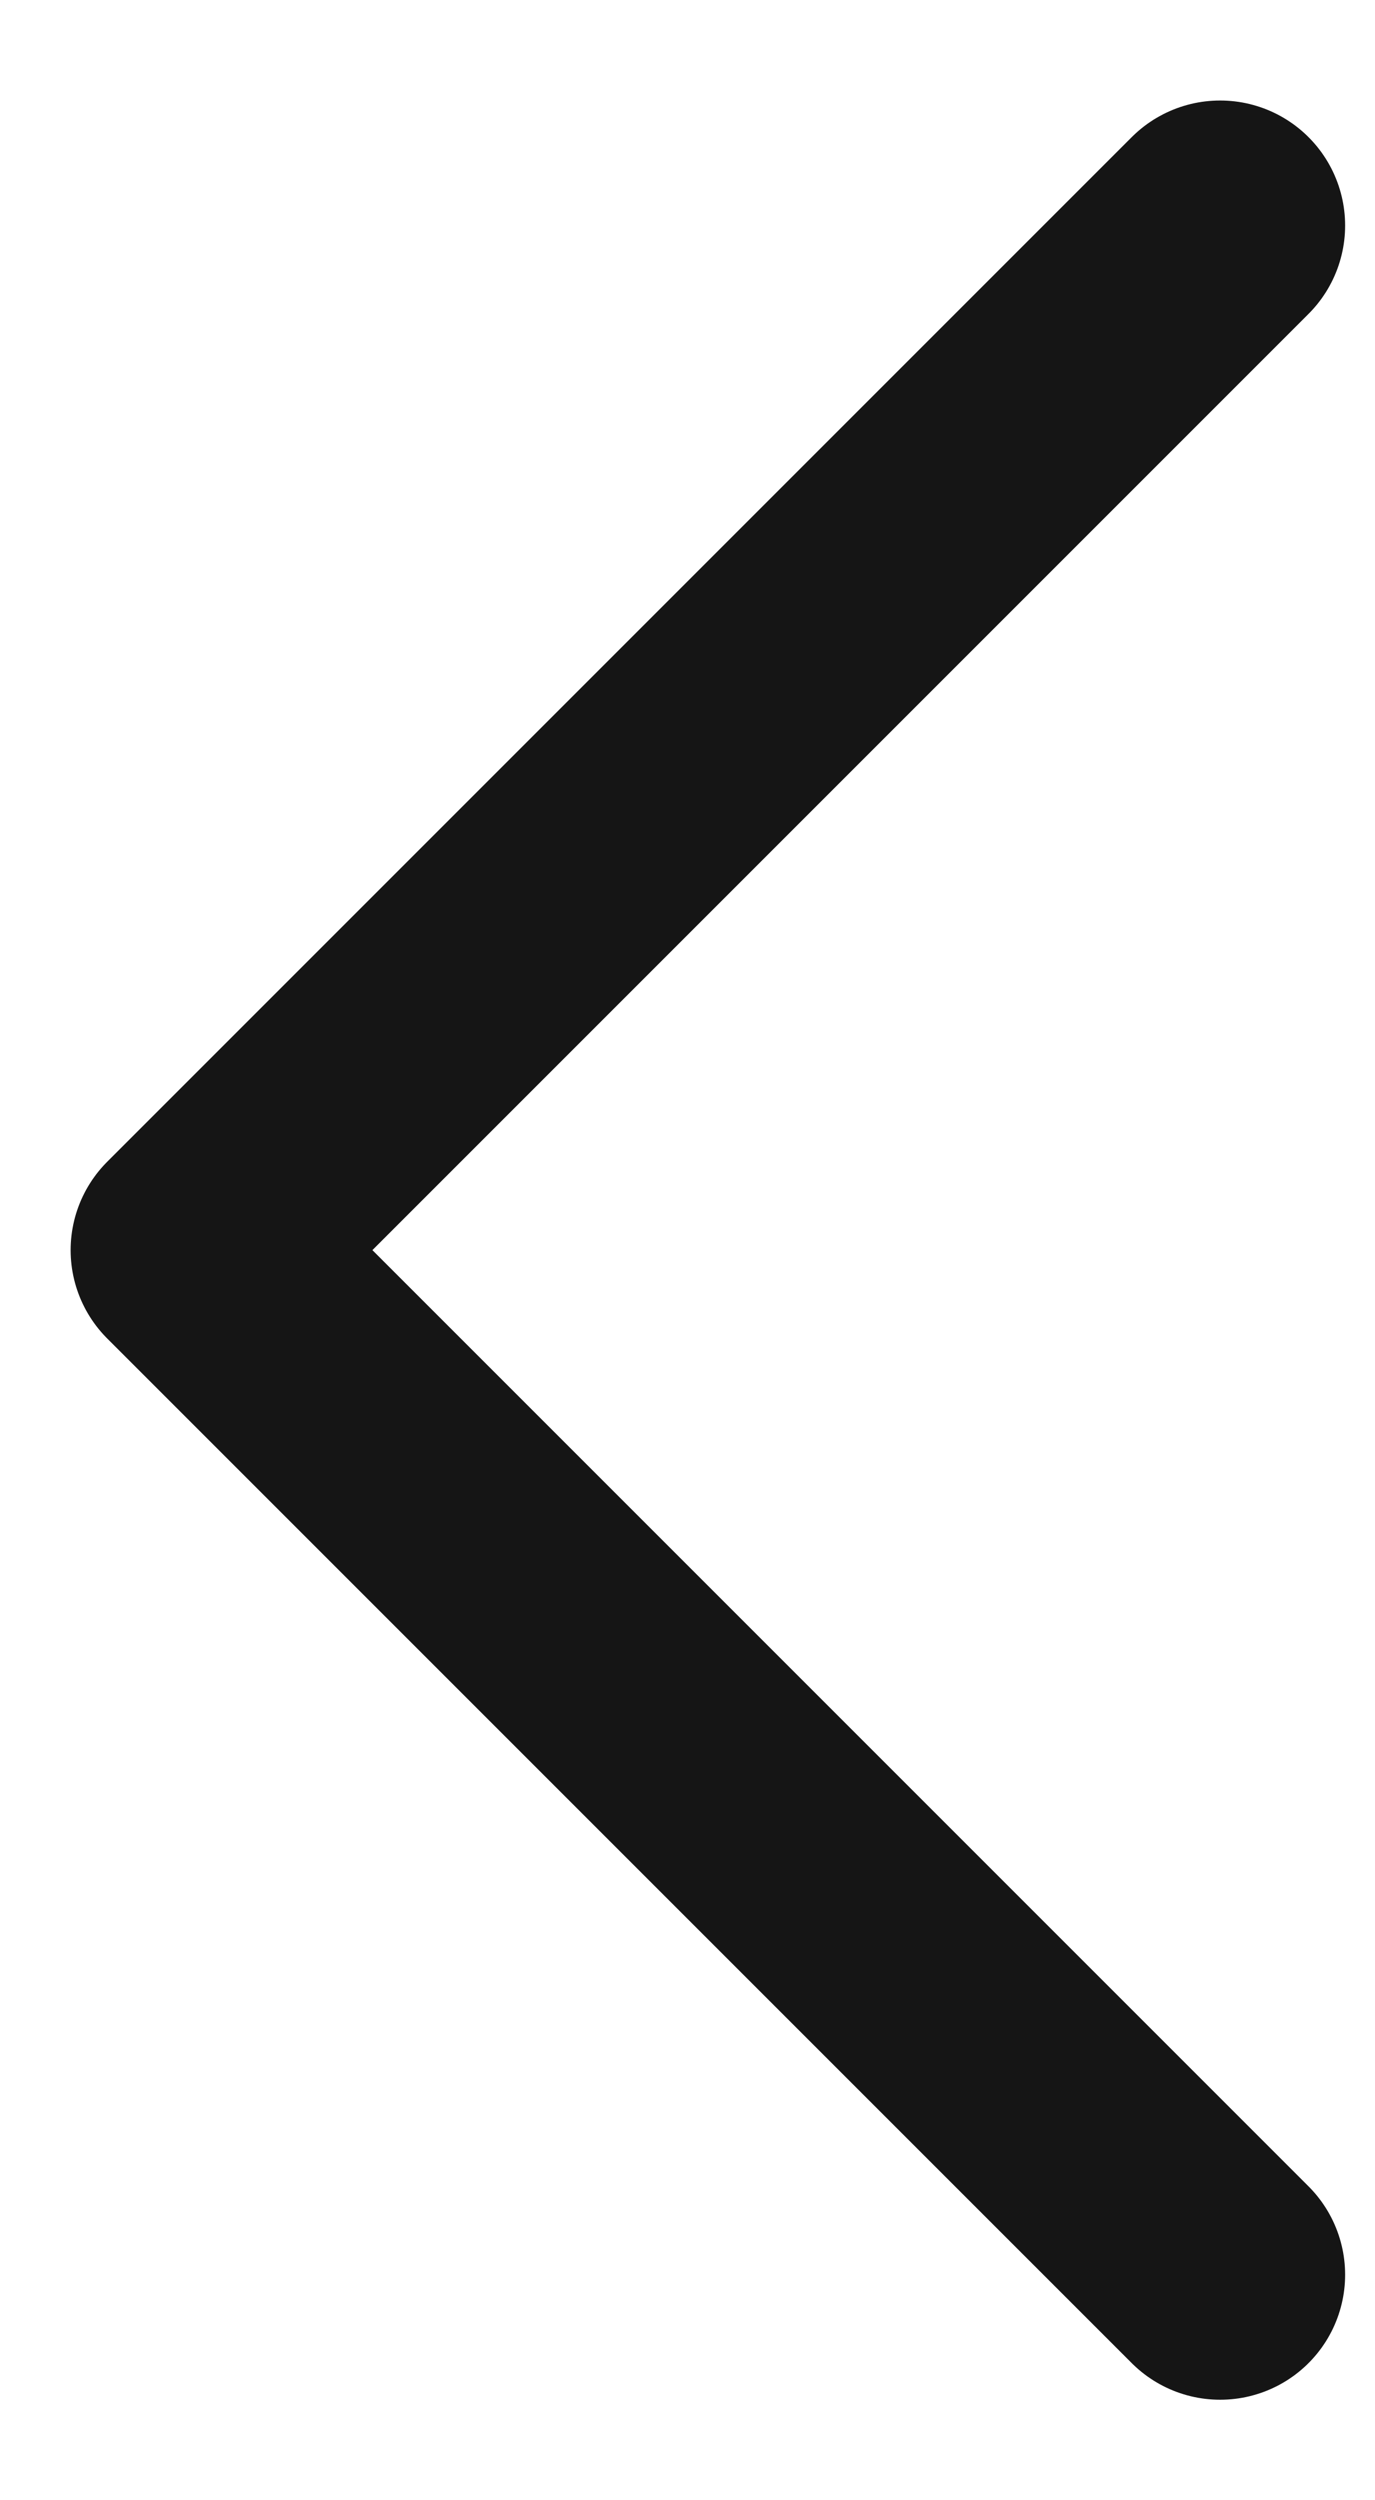 <svg width="11" height="20" viewBox="0 0 11 20" fill="none" xmlns="http://www.w3.org/2000/svg">
<path d="M9.761 1.804L1.565 10L9.761 18.196" stroke="#151515" stroke-width="2" stroke-linecap="round" stroke-linejoin="round"/>
</svg>
